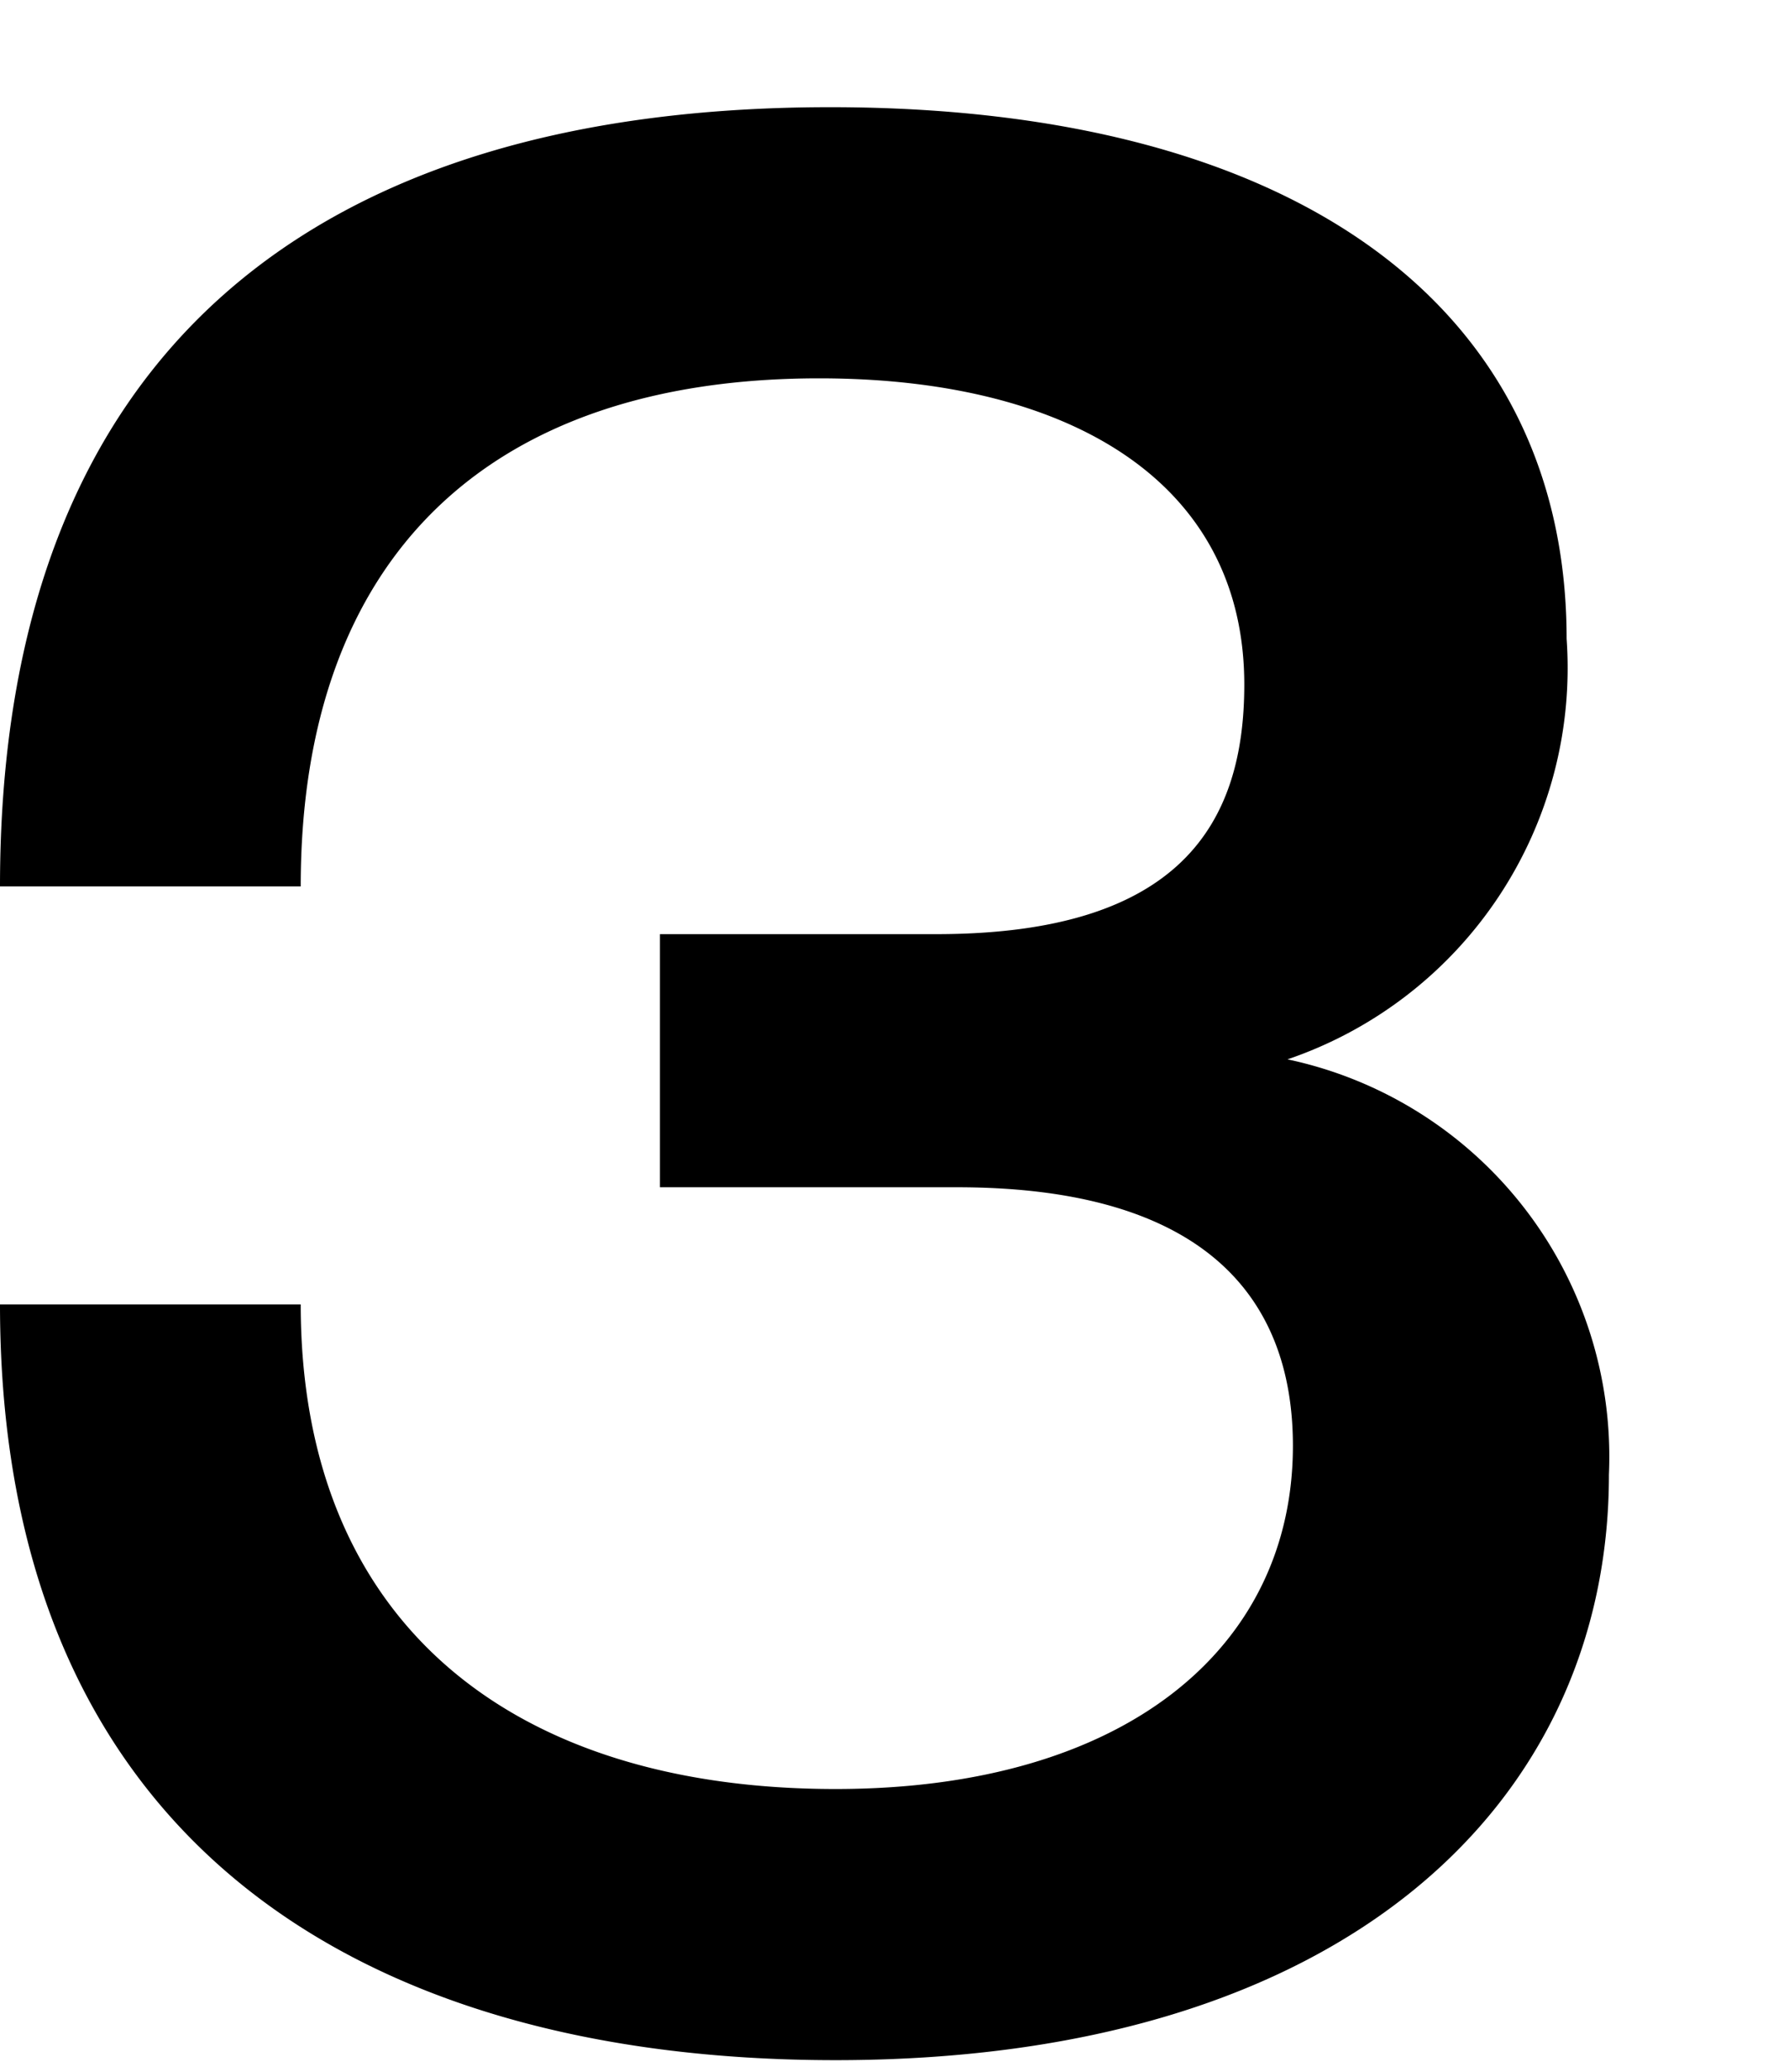 <svg xmlns="http://www.w3.org/2000/svg" viewBox="0 0 19.87 23"><defs><style>.cls-1{fill:none;}</style></defs><g id="レイヤー_2" data-name="レイヤー 2"><g id="レイヤー_1-2" data-name="レイヤー 1"><path d="M3.34,14.48c0,3.52,2.33,5.38,5.94,5.38,3.22,0,5.08-1.57,5.08-3.81,0-1.66-1-2.87-3.73-2.87H7.33V10.37H10.4c2.72,0,3.42-1.24,3.42-2.77,0-2.25-1.94-3.4-4.72-3.4-3.69,0-5.76,2-5.76,5.64H0c0-6,3.57-8.65,9.22-8.65,5.2,0,8.18,2.24,8.18,5.9a4.59,4.59,0,0,1-3.1,4.67,4.51,4.51,0,0,1,3.57,4.61c0,3.63-2.92,6.5-8.59,6.5C3.93,22.87,0,20.36,0,14.48Z"/><rect class="cls-1" width="19.87" height="23"/></g></g></svg>